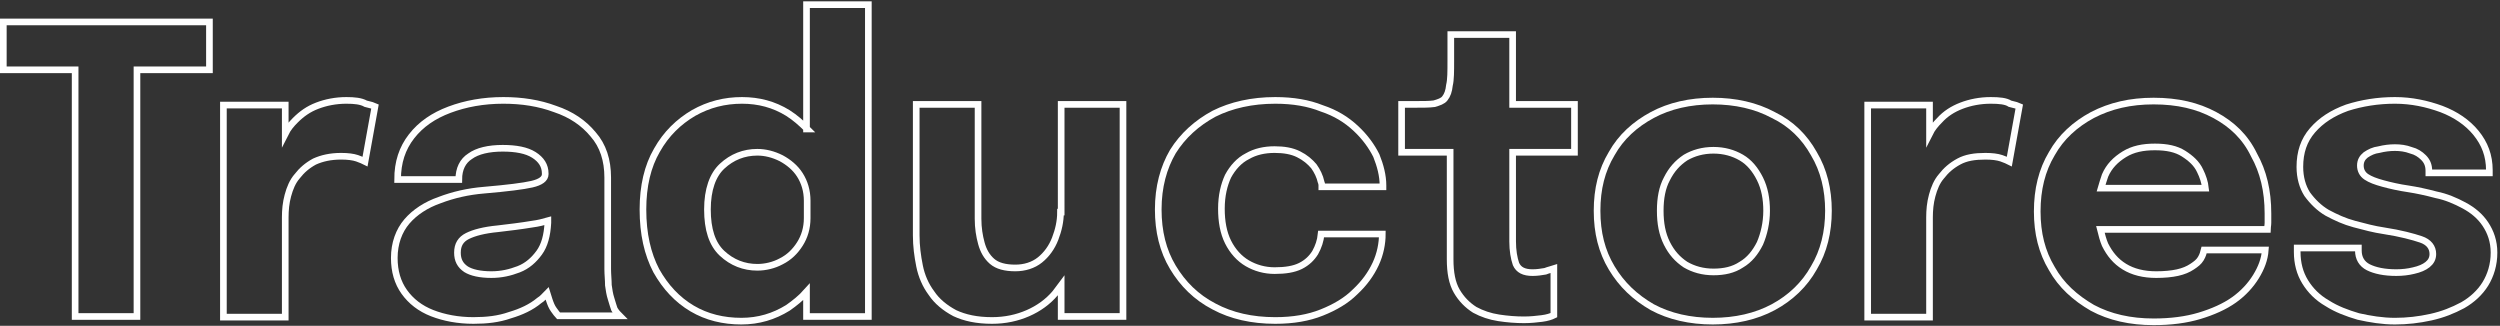 <?xml version="1.0" encoding="utf-8"?>
<!-- Generator: Adobe Illustrator 25.4.1, SVG Export Plug-In . SVG Version: 6.00 Build 0)  -->
<svg version="1.1" id="Layer_1" xmlns="http://www.w3.org/2000/svg" xmlns:xlink="http://www.w3.org/1999/xlink" x="0px" y="0px"
	 viewBox="0 0 376 49" style="enable-background:new 0 0 376 49;" xml:space="preserve">
<rect x="0" y="0" width="376" height="49" fill="#333333" stroke="none"/>
<style type="text/css">
	.st0{fill:none;stroke:#FFFFFF;stroke-miterlimit:10;}
</style>
<g>
	<polygon class="st0" points="0.5,10.5 11.3,10.5 11.3,47.6 20.6,47.6 20.6,10.5 31.5,10.5 31.5,3.3 0.5,3.3 	"/>
	<path class="st0" d="M52.1,15.1c-1.6,0-3.1,0.3-4.4,0.8c-1.3,0.5-2.3,1.2-3.3,2.2c-0.6,0.6-1.1,1.2-1.5,2v-4.3h-9.3v31.9h9.3v-15
		c0-1.1,0.1-2.2,0.4-3.3c0.3-1.1,0.7-2.1,1.4-2.9c0.7-0.9,1.5-1.6,2.6-2.2c1.1-0.5,2.4-0.8,4-0.8c1,0,1.8,0.1,2.4,0.3
		c0.6,0.2,1,0.4,1.2,0.5l1.5-8.3c-0.2-0.1-0.6-0.2-1.4-0.4C54.3,15.2,53.3,15.1,52.1,15.1z"/>
	<path class="st0" d="M91.9,44.9c-0.2-0.6-0.3-1.3-0.4-2c0-0.8-0.1-1.6-0.1-2.4V29.2c0-0.4,0-0.8,0-1.2c0-0.4,0-0.8,0-1.3
		c0-2.6-0.7-4.8-2.2-6.5c-1.4-1.7-3.3-3-5.7-3.8c-2.4-0.9-5-1.3-7.8-1.3c-3,0-5.7,0.5-8.1,1.4c-2.4,0.9-4.3,2.2-5.7,4
		c-1.4,1.8-2.1,3.9-2.1,6.5h9.2c0-1.6,0.6-2.8,1.7-3.5c1.1-0.8,2.8-1.2,4.9-1.2c2,0,3.6,0.3,4.7,1c1.1,0.7,1.7,1.6,1.7,2.8
		c0,0,0,0,0,0.1c0,0.7-0.7,1.2-2,1.5c-1.3,0.3-3.7,0.6-7.2,0.9c-2.4,0.2-4.6,0.7-6.7,1.5c-2,0.7-3.7,1.8-4.9,3.2s-1.9,3.3-1.9,5.5
		c0,2,0.5,3.7,1.5,5.1c1,1.4,2.4,2.5,4.2,3.2c1.8,0.7,3.9,1.1,6.2,1.1c2,0,3.8-0.2,5.5-0.8c1.7-0.5,3.2-1.2,4.4-2.2
		c0.5-0.3,0.8-0.7,1.2-1.1c0.1,0.3,0.2,0.7,0.3,1c0.2,0.6,0.4,1.1,0.7,1.5c0.3,0.4,0.5,0.7,0.7,0.9h9.2c-0.2-0.2-0.5-0.5-0.8-1
		C92.3,46.2,92.1,45.6,91.9,44.9z M81.1,38c-0.8,1.1-1.8,2-3.1,2.5c-1.3,0.5-2.6,0.8-4.1,0.8c-1.7,0-3-0.3-3.8-0.8
		c-0.9-0.6-1.3-1.4-1.3-2.5c0-1.2,0.5-2,1.5-2.5c1-0.5,2.5-0.9,4.6-1.1c1.7-0.2,3.4-0.4,5.2-0.7c0.8-0.1,1.6-0.3,2.3-0.5v0.3
		C82.3,35.4,81.9,36.9,81.1,38z"/>
	<path class="st0" d="M121.4,19.4c-0.9-0.9-1.8-1.7-2.9-2.4c-2.1-1.3-4.4-1.9-6.9-1.9c-2.6,0-5,0.6-7.3,1.9
		c-2.2,1.3-4.1,3.1-5.5,5.6c-1.4,2.4-2.1,5.4-2.1,8.9c0,3.7,0.7,6.7,2,9.2c1.4,2.5,3.2,4.4,5.4,5.7c2.2,1.3,4.7,1.9,7.4,1.9
		c2.6,0,4.9-0.7,7-2c1-0.7,2-1.5,2.8-2.4v3.7h9.3V0.7h-9.3V19.4z M120.3,36.7c-0.7,1.1-1.6,2-2.8,2.6c-1.1,0.6-2.4,0.9-3.6,0.9
		c-2,0-3.8-0.7-5.3-2.1c-1.5-1.4-2.2-3.6-2.2-6.6s0.8-5.2,2.2-6.5c1.5-1.4,3.3-2.1,5.3-2.1c1.2,0,2.4,0.3,3.6,0.9
		c1.1,0.6,2.1,1.4,2.8,2.5c0.7,1.1,1.1,2.4,1.1,3.9v0.2v0.2v2.2C121.4,34.3,121,35.6,120.3,36.7z"/>
	<path class="st0" d="M159.5,31.9c0,1.4-0.3,2.7-0.8,4c-0.5,1.3-1.3,2.4-2.3,3.2c-1,0.8-2.3,1.2-3.7,1.2c-1.5,0-2.7-0.3-3.5-1
		c-0.8-0.7-1.3-1.6-1.6-2.7c-0.3-1.1-0.5-2.3-0.5-3.7c0-0.5,0-1.1,0-1.8s0-1.3,0-2V15.7h-9.3v14.9c0,0.8,0,1.7,0,2.5
		c0,0.8,0,1.6,0,2.3c0,1.6,0.2,3.1,0.5,4.6c0.3,1.5,0.9,2.9,1.8,4.1c0.8,1.2,2,2.2,3.5,3c1.5,0.7,3.3,1.1,5.6,1.1
		c2,0,3.8-0.4,5.4-1.1c1.6-0.7,3-1.7,4.1-3c0.3-0.4,0.6-0.8,0.9-1.2v4.7h9.3V15.7h-9.3V31.9z"/>
	<path class="st0" d="M203.9,19.3c-1.4-1.3-3-2.3-5.1-3c-2-0.8-4.3-1.2-7-1.2c-3.5,0-6.6,0.7-9.2,2c-2.6,1.4-4.7,3.3-6.2,5.7
		c-1.4,2.4-2.2,5.3-2.2,8.7c0,3.3,0.7,6.2,2.2,8.7c1.5,2.5,3.5,4.5,6.2,5.9c2.6,1.4,5.7,2.1,9.2,2.1c2.7,0,5-0.4,7-1.2
		c2-0.8,3.7-1.8,5-3.1c1.4-1.3,2.4-2.7,3.1-4.2c0.7-1.5,1-3.1,1-4.5h-9.2c-0.1,1-0.4,1.9-0.9,2.8c-0.5,0.8-1.2,1.5-2.2,2
		c-1,0.5-2.3,0.7-3.9,0.7c-1.5,0-2.9-0.4-4.1-1.1c-1.2-0.7-2.2-1.8-2.9-3.2c-0.7-1.4-1-3.1-1-5c0-2,0.4-3.6,1-4.9
		c0.7-1.3,1.7-2.4,2.9-3c1.2-0.7,2.6-1,4.1-1c1.4,0,2.6,0.2,3.6,0.7c1,0.5,1.7,1.1,2.3,1.8c0.5,0.7,0.9,1.5,1.1,2.4
		c0,0.1,0.1,0.2,0.1,0.4c0,0.1,0,0.2,0,0.3h9.2c0,0,0-0.1,0-0.1c0-0.1,0-0.1,0-0.1c0-1.5-0.4-3-1-4.5
		C206.3,22,205.3,20.6,203.9,19.3z"/>
	<path class="st0" d="M227.5,5.2h-9.3v4c0,1.5,0,2.8-0.2,3.6c-0.1,0.9-0.3,1.5-0.7,2c-0.3,0.4-0.9,0.6-1.6,0.8
		c-0.7,0.1-1.7,0.1-2.8,0.1h-2.1v7.2h7.3v13.4c0,0.5,0,0.9,0,1.4c0,0.5,0,0.9,0,1.3c0,2,0.3,3.6,1,4.8c0.7,1.2,1.6,2.1,2.7,2.8
		c1.1,0.6,2.3,1,3.6,1.2c1.3,0.2,2.6,0.3,3.8,0.3c1,0,1.9-0.1,2.7-0.2c0.8-0.1,1.4-0.3,1.8-0.5v-7c-0.3,0.1-0.8,0.2-1.3,0.4
		c-0.6,0.1-1.2,0.2-1.9,0.2c-1.3,0-2.1-0.4-2.5-1.3c-0.3-0.9-0.5-2-0.5-3.4c0-0.3,0-0.6,0-1c0-0.3,0-0.7,0-1V22.9h9.3v-7.2h-9.3V5.2
		z"/>
	<path class="st0" d="M266.7,17.3c-2.6-1.4-5.7-2.1-9.1-2.1s-6.5,0.7-9.1,2.1c-2.6,1.4-4.7,3.3-6.1,5.8c-1.5,2.5-2.2,5.3-2.2,8.6
		c0,3.3,0.7,6.1,2.2,8.6c1.5,2.5,3.5,4.4,6.1,5.9c2.6,1.4,5.7,2.1,9.1,2.1s6.5-0.7,9.1-2.1c2.6-1.4,4.7-3.4,6.1-5.9
		c1.5-2.5,2.2-5.4,2.2-8.6c0-3.2-0.7-6.1-2.2-8.6C271.4,20.6,269.4,18.6,266.7,17.3z M264.7,36.6c-0.7,1.4-1.6,2.5-2.8,3.2
		c-1.2,0.8-2.6,1.1-4.2,1.1c-1.6,0-3-0.4-4.2-1.1c-1.2-0.8-2.1-1.8-2.8-3.2c-0.7-1.4-1-3-1-4.9c0-1.9,0.3-3.5,1-4.8
		c0.7-1.4,1.6-2.4,2.8-3.2c1.2-0.7,2.6-1.1,4.2-1.1c1.6,0,3,0.4,4.2,1.1c1.2,0.7,2.1,1.8,2.8,3.2c0.7,1.4,1,3,1,4.8
		C265.7,33.5,265.3,35.2,264.7,36.6z"/>
	<path class="st0" d="M299.4,15.1c-1.6,0-3.1,0.3-4.4,0.8c-1.3,0.5-2.4,1.2-3.3,2.2c-0.6,0.6-1.1,1.2-1.5,2v-4.3h-9.3v31.9h9.3v-15
		c0-1.1,0.1-2.2,0.4-3.3c0.3-1.1,0.7-2.1,1.4-2.9c0.7-0.9,1.5-1.6,2.6-2.2s2.4-0.8,4-0.8c1,0,1.8,0.1,2.4,0.3c0.6,0.2,1,0.4,1.2,0.5
		l1.5-8.3c-0.2-0.1-0.6-0.2-1.4-0.4C301.7,15.2,300.7,15.1,299.4,15.1z"/>
	<path class="st0" d="M333.1,17.3c-2.6-1.4-5.6-2.1-9.2-2.1c-3.5,0-6.5,0.7-9.2,2.1c-2.6,1.4-4.7,3.3-6.1,5.8
		c-1.5,2.5-2.2,5.4-2.2,8.7c0,3.3,0.7,6.1,2.2,8.6c1.4,2.5,3.5,4.4,6.1,5.9c2.6,1.4,5.7,2.1,9.2,2.1c2.6,0,4.9-0.3,6.9-0.9
		c2-0.6,3.8-1.4,5.2-2.4c1.4-1,2.5-2.2,3.3-3.5c0.8-1.3,1.3-2.6,1.4-4h-9.2c-0.1,0.4-0.2,0.8-0.5,1.3s-0.7,0.8-1.3,1.2
		c-0.6,0.4-1.3,0.7-2.2,0.9c-0.9,0.2-2,0.3-3.2,0.3c-1.9,0-3.5-0.4-4.8-1.2c-1.3-0.8-2.2-1.9-2.9-3.3c-0.3-0.7-0.5-1.5-0.7-2.3H341
		c0-0.2,0.1-0.6,0.1-1c0-0.5,0-0.9,0-1.4c0-3.4-0.7-6.3-2.1-8.8C337.7,20.6,335.7,18.7,333.1,17.3z M319.5,23.2
		c1.3-0.8,2.8-1.1,4.6-1.1s3.2,0.3,4.3,1c1.1,0.7,2,1.5,2.5,2.6c0.4,0.8,0.7,1.7,0.8,2.6h-15.7c0.2-0.7,0.4-1.3,0.6-1.9
		C317.2,25,318.2,24,319.5,23.2z"/>
	<path class="st0" d="M373.8,33.7c-0.8-1.2-1.9-2.1-3.2-2.8c-1.3-0.7-2.7-1.3-4.2-1.6c-1.5-0.4-2.9-0.7-4.2-0.9
		c-1.4-0.2-2.7-0.5-3.8-0.8c-1.1-0.3-1.9-0.6-2.5-1c-0.6-0.4-0.9-1-0.9-1.7c0-0.7,0.3-1.2,0.8-1.6c0.6-0.4,1.2-0.7,2-0.8
		c0.8-0.2,1.6-0.3,2.4-0.3c0.8,0,1.6,0.1,2.4,0.4c0.8,0.2,1.4,0.6,1.9,1.1c0.5,0.5,0.8,1.1,0.8,2c0,0,0,0.1,0,0.1s0,0.1,0,0.2h9.1
		c0-0.1,0-0.2,0-0.2c0-0.1,0-0.1,0-0.2c0-2.2-0.7-4-2-5.6c-1.3-1.6-3.1-2.8-5.2-3.6c-2.2-0.8-4.5-1.3-7-1.3c-2.6,0-5,0.4-7.2,1.1
		c-2.2,0.8-3.9,1.9-5.2,3.4c-1.3,1.5-1.9,3.3-1.9,5.5c0,1.6,0.4,3,1.1,4.1c0.8,1.1,1.8,2.1,3,2.8c1.3,0.7,2.6,1.3,4.1,1.7
		s3,0.8,4.4,1c2.6,0.4,4.4,0.9,5.6,1.3c1.2,0.4,1.8,1.2,1.8,2.2c0,0.7-0.3,1.2-0.8,1.6c-0.5,0.4-1.2,0.7-2.1,0.9
		c-0.8,0.2-1.7,0.3-2.6,0.3c-1.8,0-3.2-0.3-4.2-0.8c-1-0.5-1.5-1.4-1.5-2.5c0-0.1,0-0.2,0-0.2c0-0.1,0-0.2,0-0.2h-9.2
		c0,0.1,0,0.2,0,0.3c0,0.1,0,0.2,0,0.3c0,1.7,0.4,3.2,1.2,4.5c0.8,1.3,1.9,2.4,3.3,3.2c1.4,0.9,3,1.5,4.7,2c1.8,0.4,3.6,0.7,5.5,0.7
		c1.8,0,3.6-0.2,5.4-0.6c1.8-0.4,3.3-1,4.8-1.8c1.4-0.8,2.6-1.9,3.4-3.2c0.8-1.3,1.3-2.9,1.3-4.7C375.1,36.3,374.6,34.9,373.8,33.7z
		"/>
</g>
</svg>
